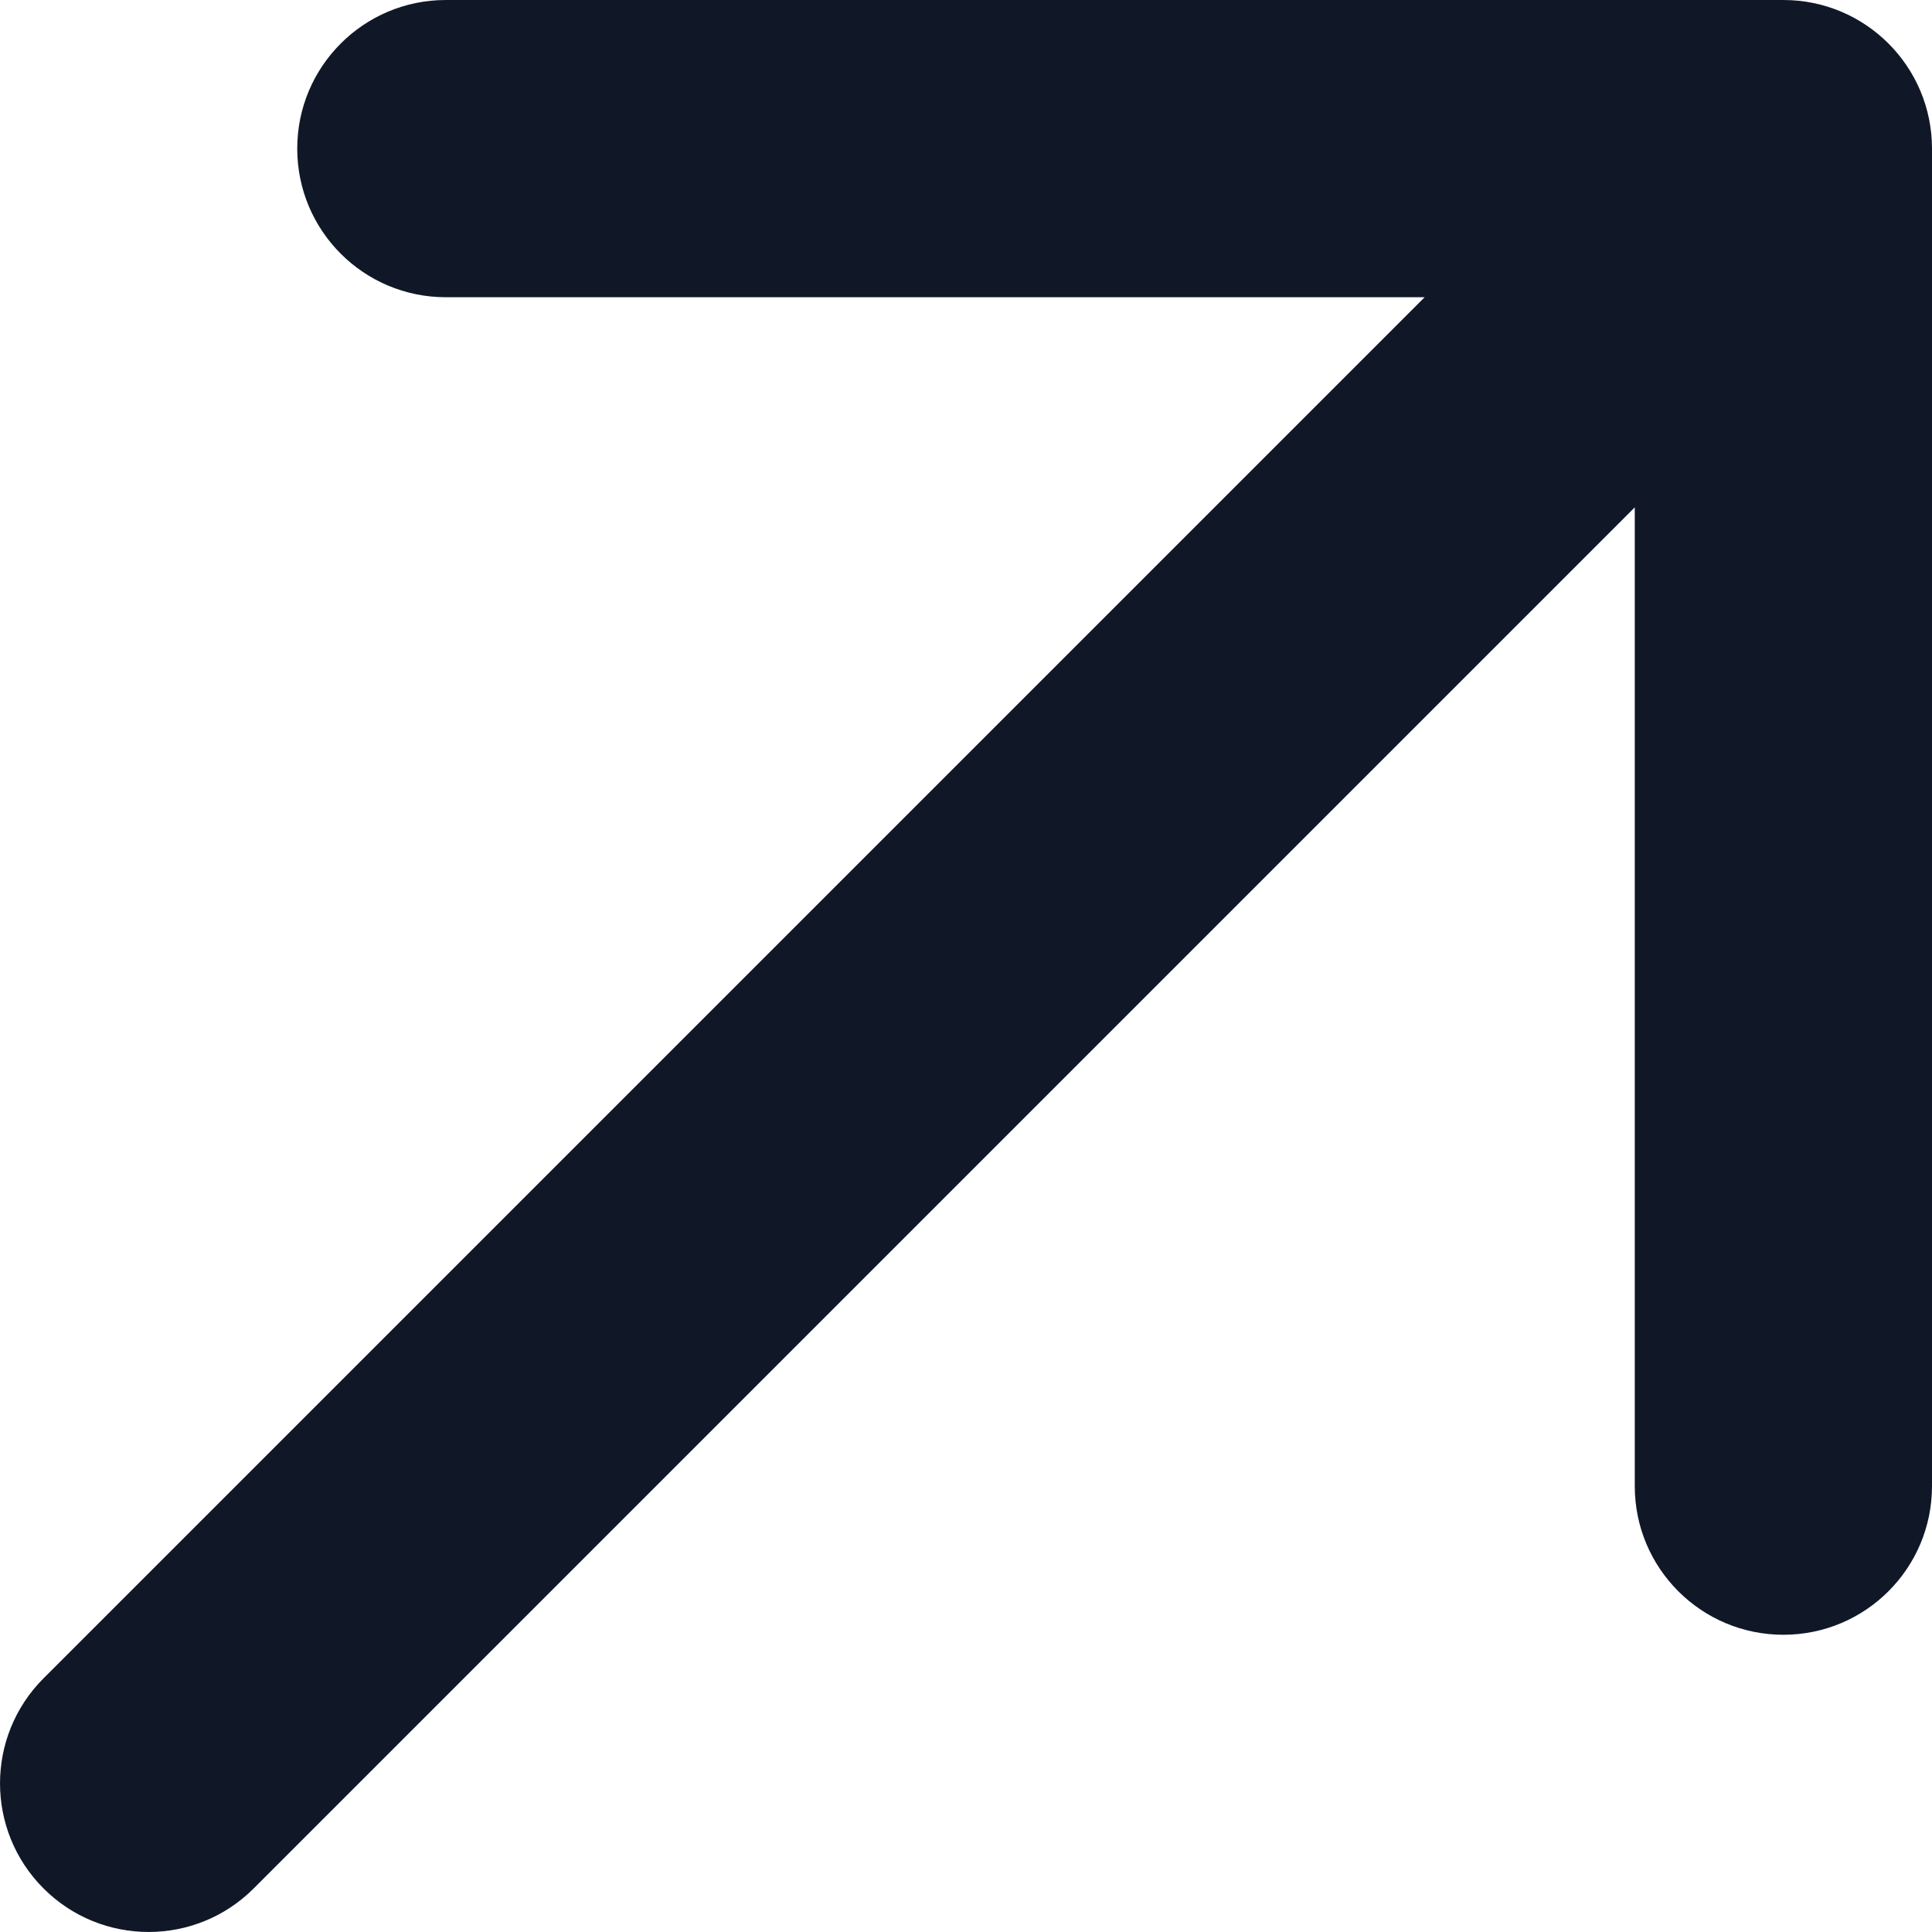 <svg width="26" height="26" viewBox="0 0 26 26" fill="none" xmlns="http://www.w3.org/2000/svg">
<path d="M0.586 22.586C-0.195 23.367 -0.195 24.633 0.586 25.414C1.367 26.195 2.633 26.195 3.414 25.414L0.586 22.586ZM26 2C26 0.895 25.105 -1.74155e-06 24 -1.74155e-06L6 -1.74155e-06C4.895 -1.74155e-06 4 0.895 4 2C4 3.105 4.895 4 6 4H22V20C22 21.105 22.895 22 24 22C25.105 22 26 21.105 26 20L26 2ZM3.414 25.414L25.414 3.414L22.586 0.586L0.586 22.586L3.414 25.414Z" fill="#101828"/>
</svg>
